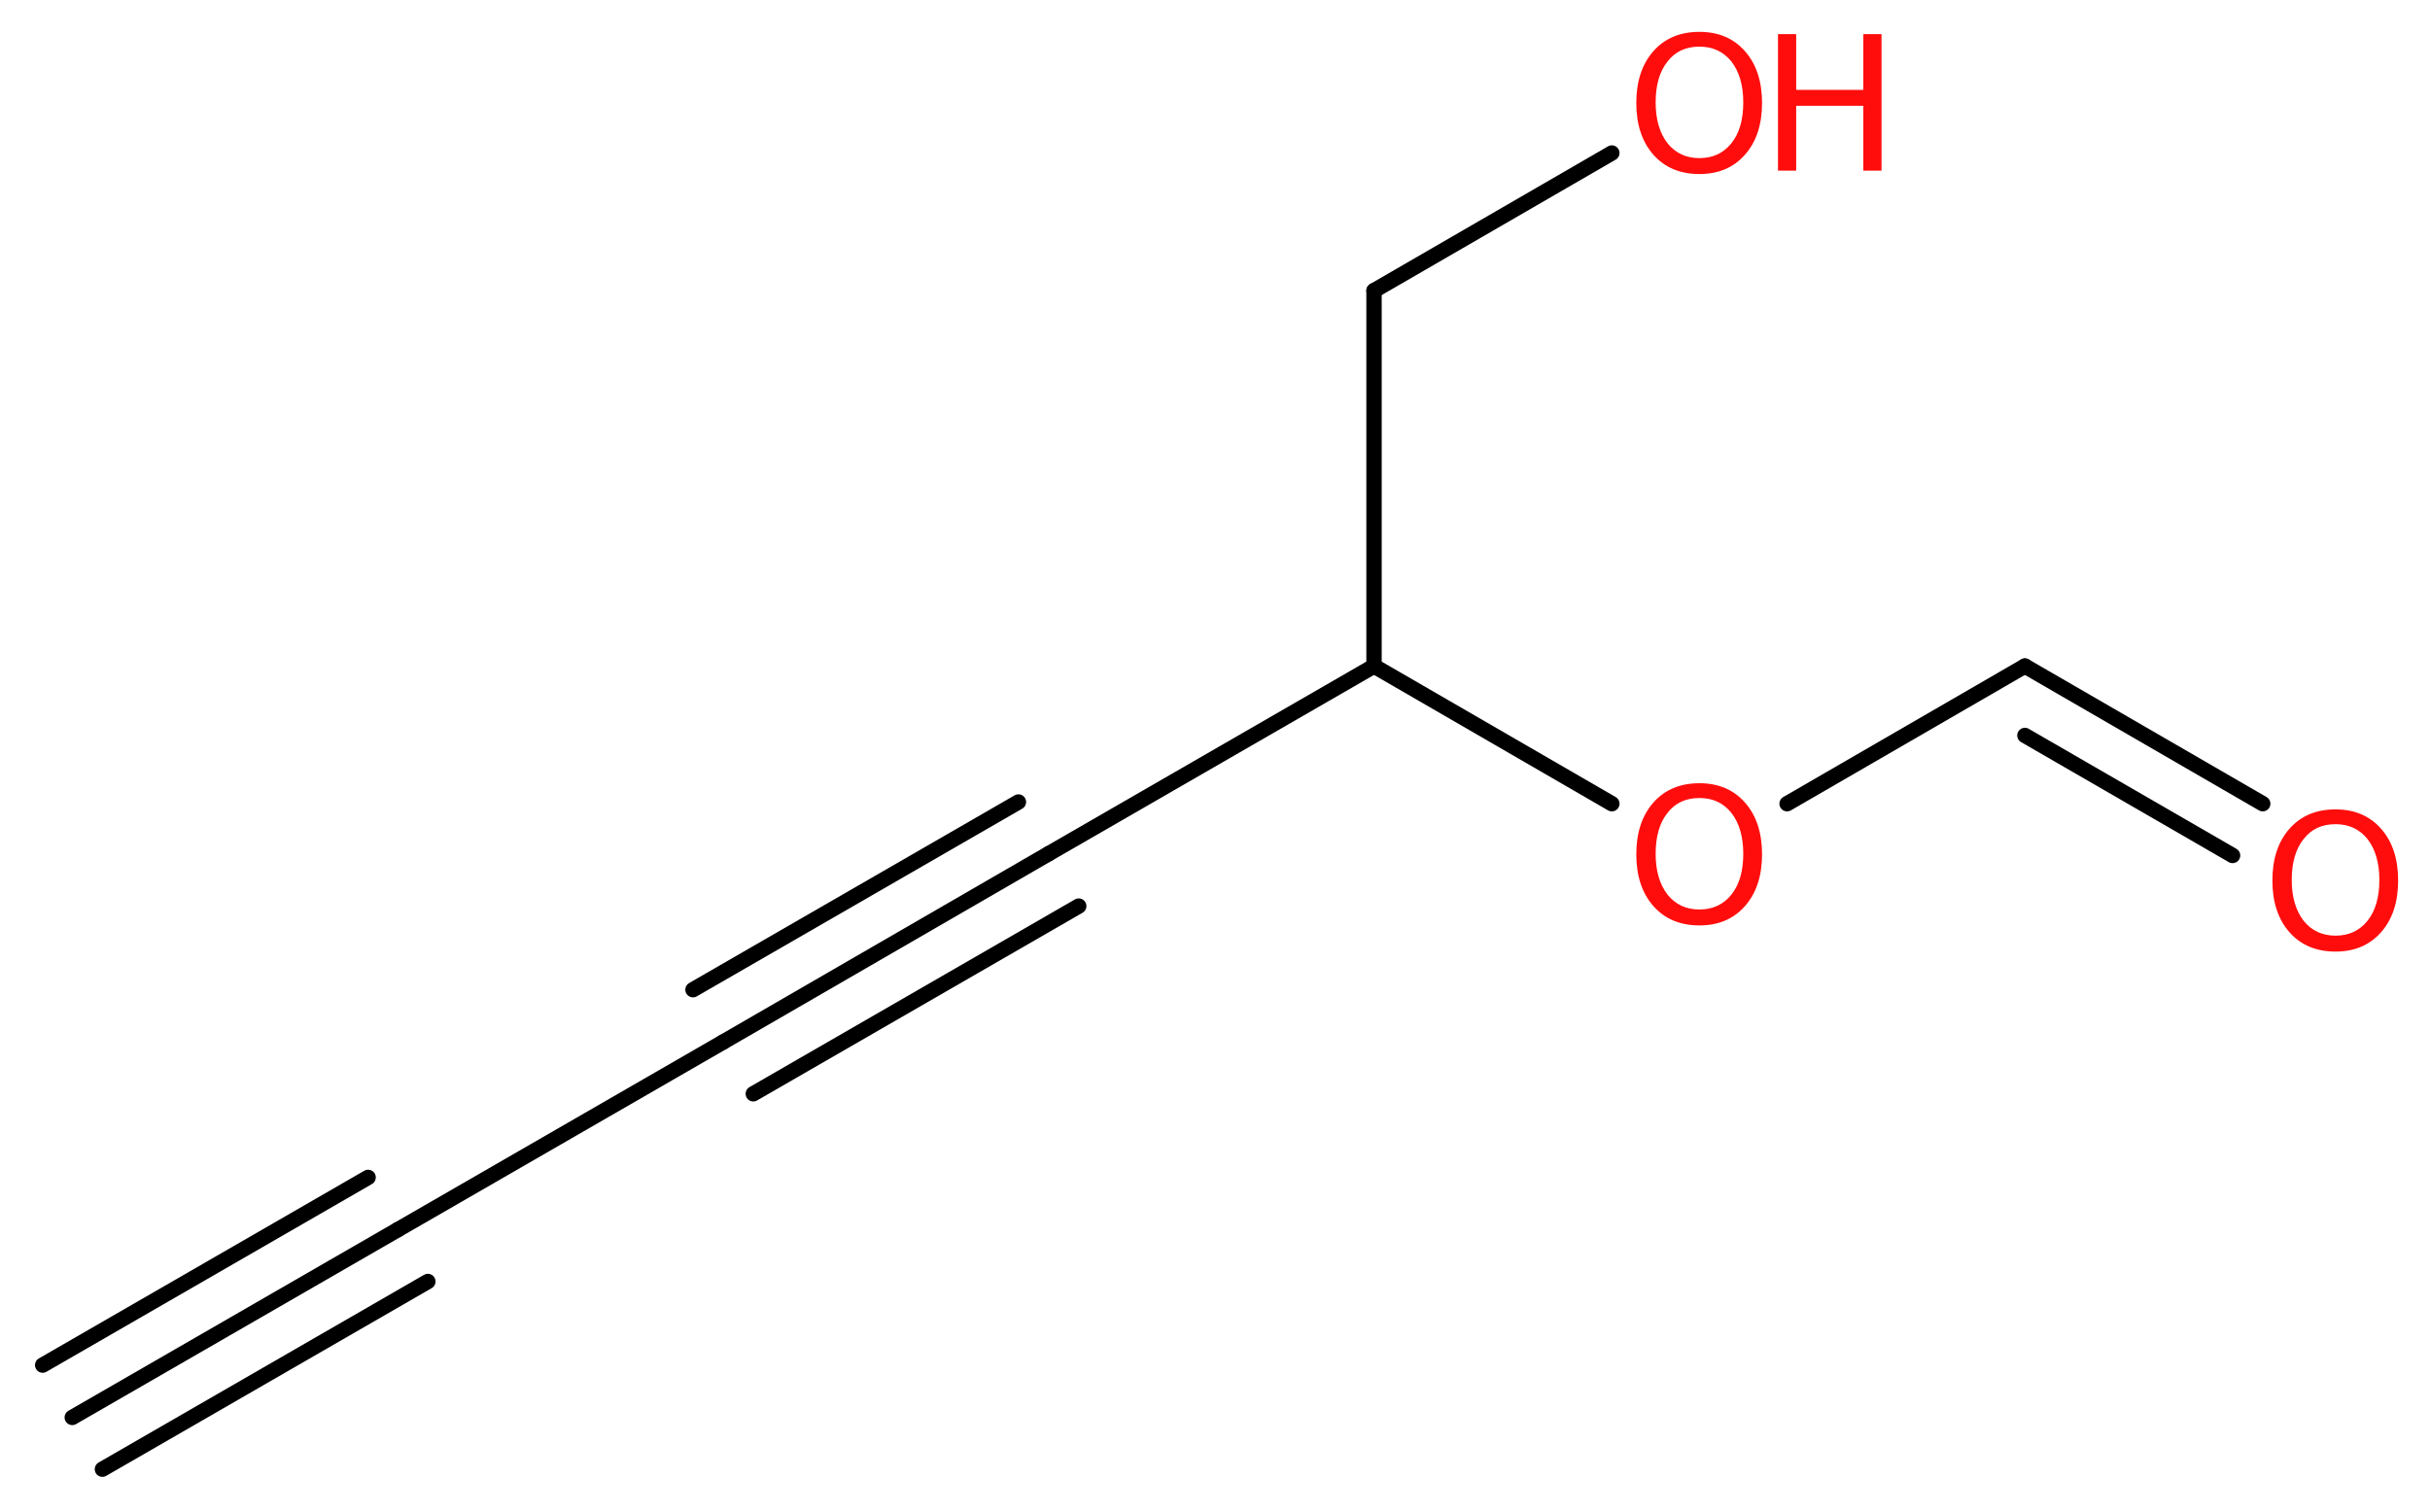 <?xml version='1.0' encoding='UTF-8'?>
<!DOCTYPE svg PUBLIC "-//W3C//DTD SVG 1.1//EN" "http://www.w3.org/Graphics/SVG/1.1/DTD/svg11.dtd">
<svg version='1.2' xmlns='http://www.w3.org/2000/svg' xmlns:xlink='http://www.w3.org/1999/xlink' width='42.71mm' height='26.58mm' viewBox='0 0 42.71 26.58'>
  <desc>Generated by the Chemistry Development Kit (http://github.com/cdk)</desc>
  <g stroke-linecap='round' stroke-linejoin='round' stroke='#000000' stroke-width='.27' fill='#FF0D0D'>
    <rect x='.0' y='.0' width='43.0' height='27.0' fill='#FFFFFF' stroke='none'/>
    <g id='mol1' class='mol'>
      <g id='mol1bnd1' class='bond'>
        <line x1='1.27' y1='24.92' x2='6.99' y2='21.62'/>
        <line x1='.75' y1='24.0' x2='6.47' y2='20.7'/>
        <line x1='1.8' y1='25.83' x2='7.52' y2='22.53'/>
      </g>
      <line id='mol1bnd2' class='bond' x1='6.99' y1='21.62' x2='12.71' y2='18.32'/>
      <g id='mol1bnd3' class='bond'>
        <line x1='12.71' y1='18.32' x2='18.43' y2='15.01'/>
        <line x1='12.18' y1='17.4' x2='17.9' y2='14.1'/>
        <line x1='13.24' y1='19.23' x2='18.96' y2='15.93'/>
      </g>
      <line id='mol1bnd4' class='bond' x1='18.43' y1='15.01' x2='24.15' y2='11.71'/>
      <line id='mol1bnd5' class='bond' x1='24.15' y1='11.71' x2='24.15' y2='5.11'/>
      <line id='mol1bnd6' class='bond' x1='24.15' y1='5.11' x2='28.33' y2='2.69'/>
      <line id='mol1bnd7' class='bond' x1='24.15' y1='11.71' x2='28.33' y2='14.13'/>
      <line id='mol1bnd8' class='bond' x1='31.41' y1='14.13' x2='35.59' y2='11.71'/>
      <g id='mol1bnd9' class='bond'>
        <line x1='35.59' y1='11.71' x2='39.77' y2='14.13'/>
        <line x1='35.59' y1='12.93' x2='39.24' y2='15.04'/>
      </g>
      <g id='mol1atm7' class='atom'>
        <path d='M29.87 .82q-.36 .0 -.56 .26q-.21 .26 -.21 .72q.0 .45 .21 .72q.21 .26 .56 .26q.35 .0 .56 -.26q.21 -.26 .21 -.72q.0 -.45 -.21 -.72q-.21 -.26 -.56 -.26zM29.87 .56q.5 .0 .8 .34q.3 .34 .3 .91q.0 .57 -.3 .91q-.3 .34 -.8 .34q-.51 .0 -.81 -.34q-.3 -.34 -.3 -.91q.0 -.57 .3 -.91q.3 -.34 .81 -.34z' stroke='none'/>
        <path d='M31.25 .6h.32v.98h1.18v-.98h.32v2.4h-.32v-1.14h-1.18v1.14h-.32v-2.4z' stroke='none'/>
      </g>
      <path id='mol1atm8' class='atom' d='M29.87 14.03q-.36 .0 -.56 .26q-.21 .26 -.21 .72q.0 .45 .21 .72q.21 .26 .56 .26q.35 .0 .56 -.26q.21 -.26 .21 -.72q.0 -.45 -.21 -.72q-.21 -.26 -.56 -.26zM29.87 13.77q.5 .0 .8 .34q.3 .34 .3 .91q.0 .57 -.3 .91q-.3 .34 -.8 .34q-.51 .0 -.81 -.34q-.3 -.34 -.3 -.91q.0 -.57 .3 -.91q.3 -.34 .81 -.34z' stroke='none'/>
      <path id='mol1atm10' class='atom' d='M41.05 14.49q-.36 .0 -.56 .26q-.21 .26 -.21 .72q.0 .45 .21 .72q.21 .26 .56 .26q.35 .0 .56 -.26q.21 -.26 .21 -.72q.0 -.45 -.21 -.72q-.21 -.26 -.56 -.26zM41.05 14.23q.5 .0 .8 .34q.3 .34 .3 .91q.0 .57 -.3 .91q-.3 .34 -.8 .34q-.51 .0 -.81 -.34q-.3 -.34 -.3 -.91q.0 -.57 .3 -.91q.3 -.34 .81 -.34z' stroke='none'/>
    </g>
  </g>
</svg>
